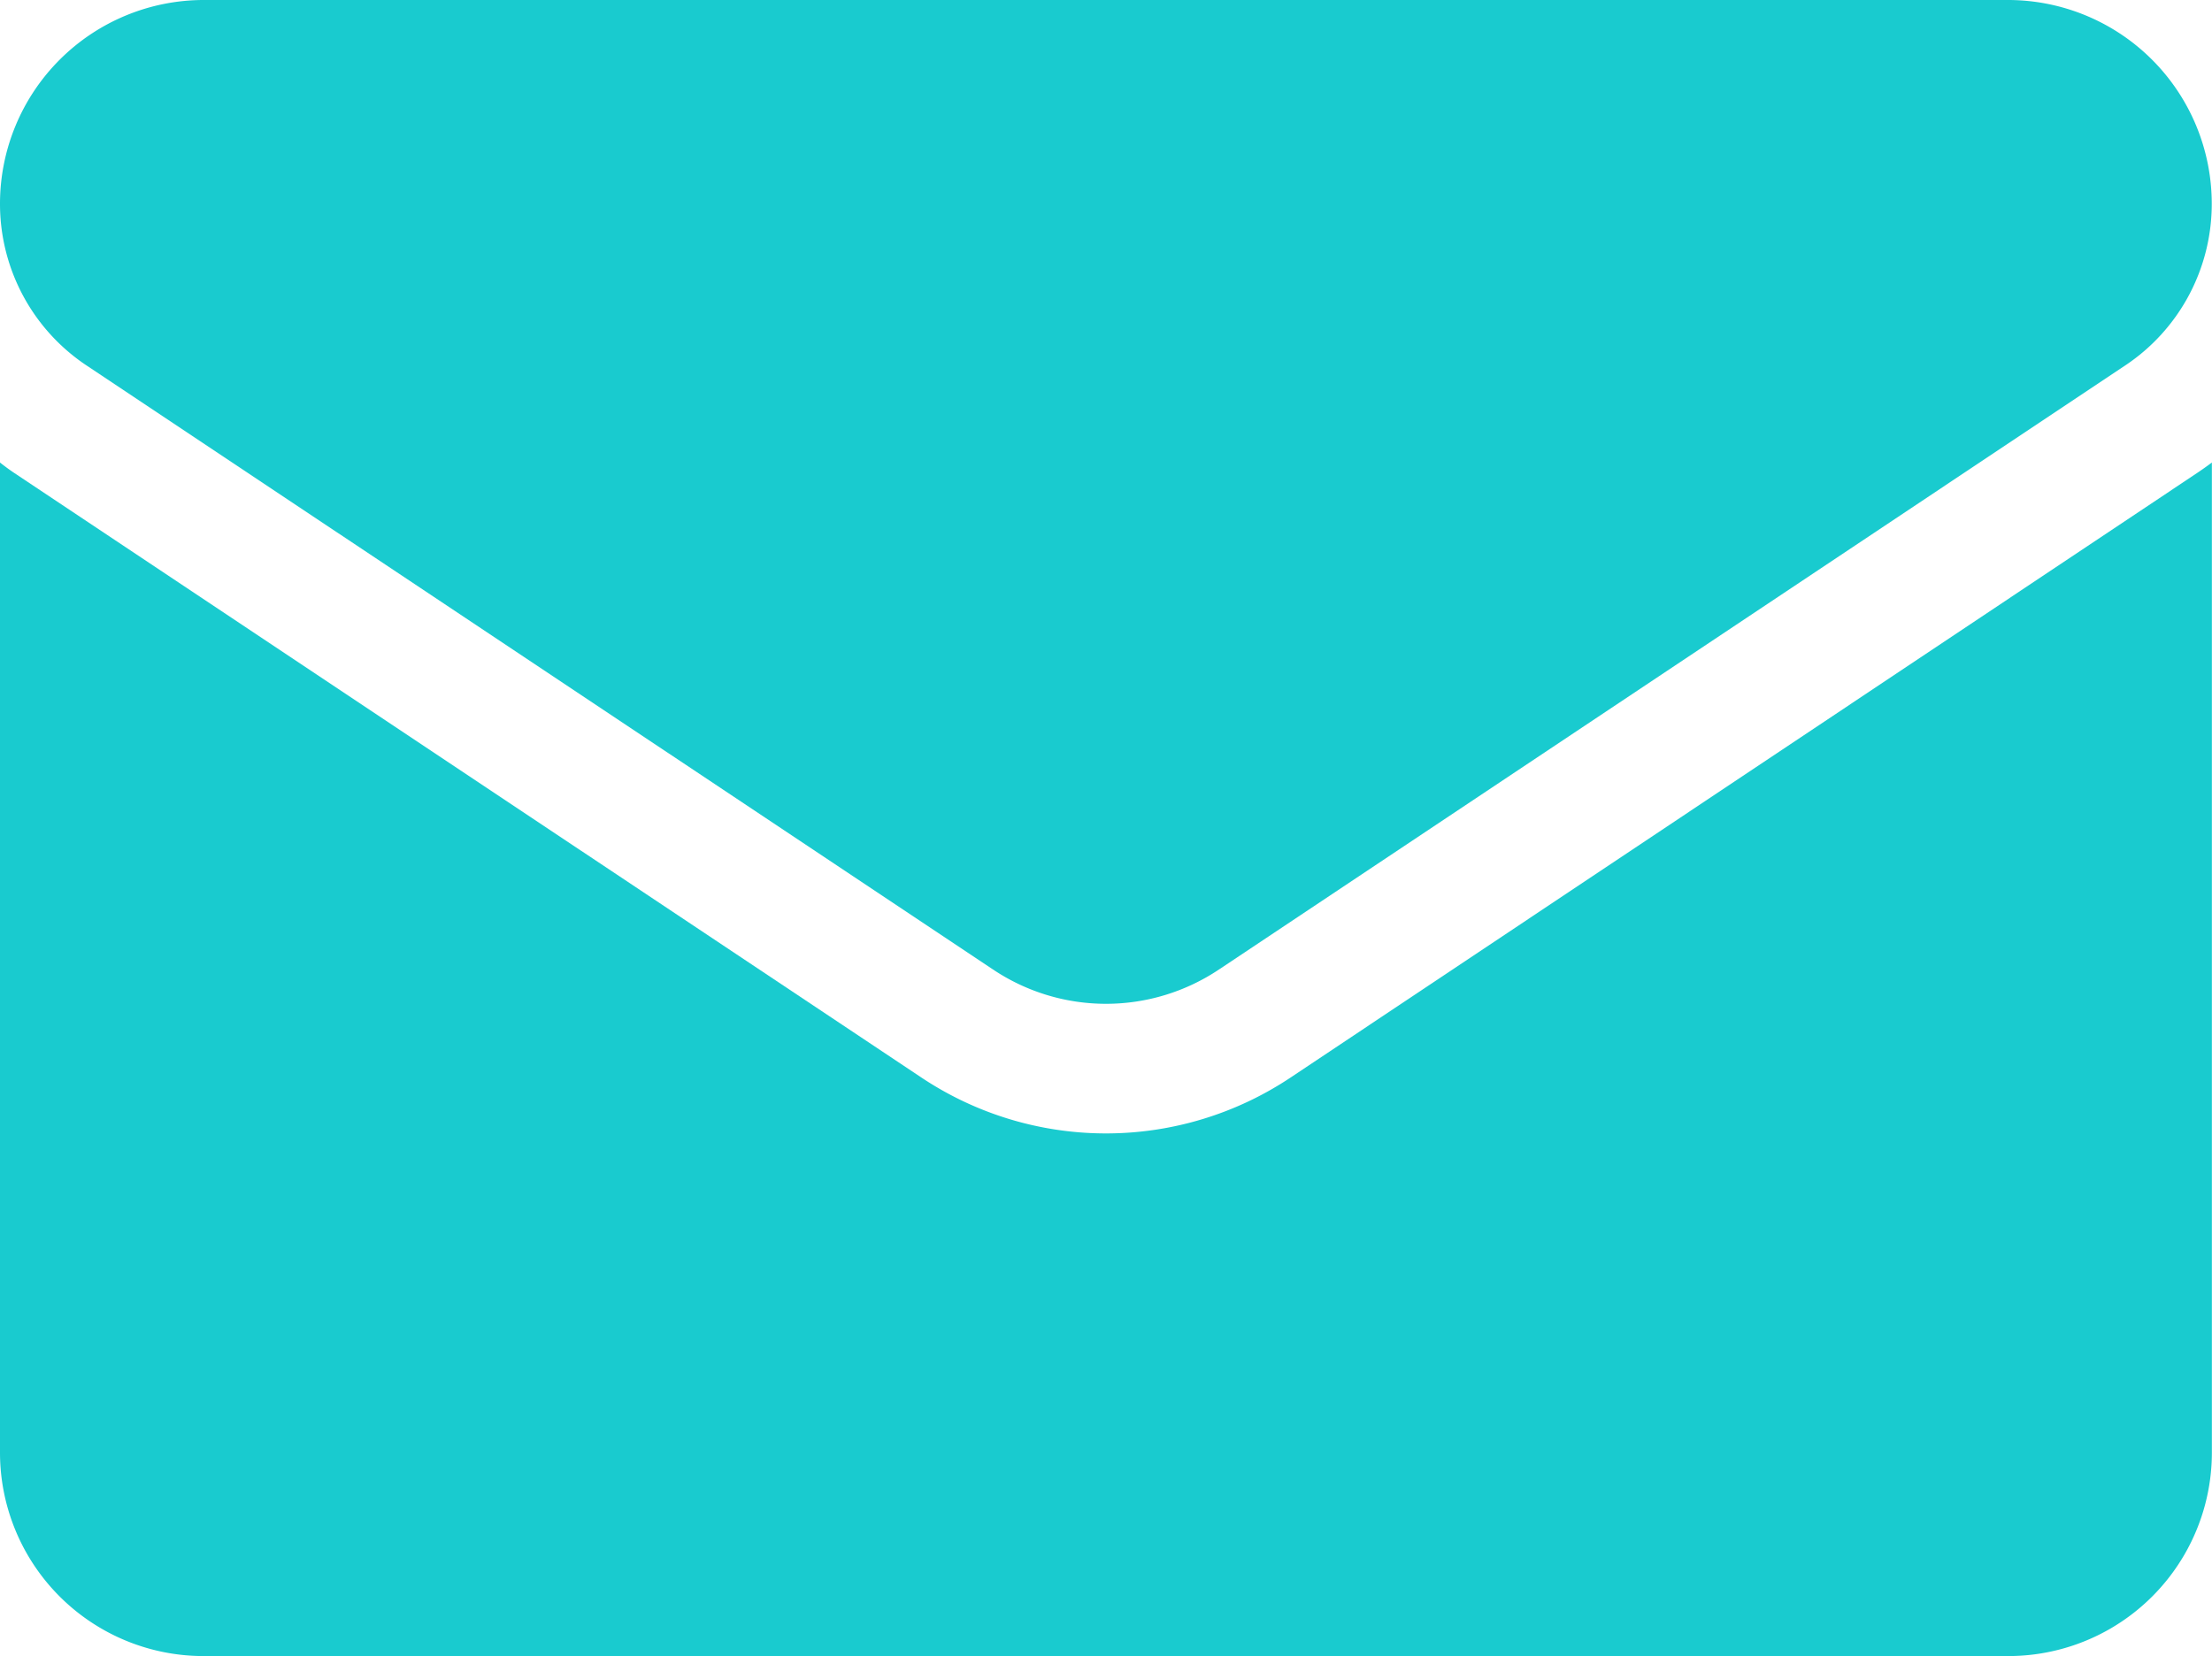 <?xml version="1.0" encoding="UTF-8"?>
<svg xmlns="http://www.w3.org/2000/svg" width="17.916" height="13.418" viewBox="0 0 17.916 13.418">
  <g id="Group_73" data-name="Group 73" transform="translate(0 -64.266)">
    <path id="Path_33" data-name="Path 33" d="M10.455,176.381a2.695,2.695,0,0,1-2.994,0L.119,171.487Q.058,171.446,0,171.4v8.02a1.649,1.649,0,0,0,1.649,1.649H16.266a1.649,1.649,0,0,0,1.649-1.649V171.4q-.059.044-.12.085Z" transform="translate(0 -103.387)" fill="#19cbcf"></path>
    <path id="Path_34" data-name="Path 34" d="M.7,67.226,8.043,72.12a1.645,1.645,0,0,0,1.83,0l7.341-4.894a1.572,1.572,0,0,0,.7-1.311,1.651,1.651,0,0,0-1.649-1.649H1.649A1.651,1.651,0,0,0,0,65.916a1.572,1.572,0,0,0,.7,1.31Z" transform="translate(0)" fill="#19cbcf"></path>
  </g>
</svg>
